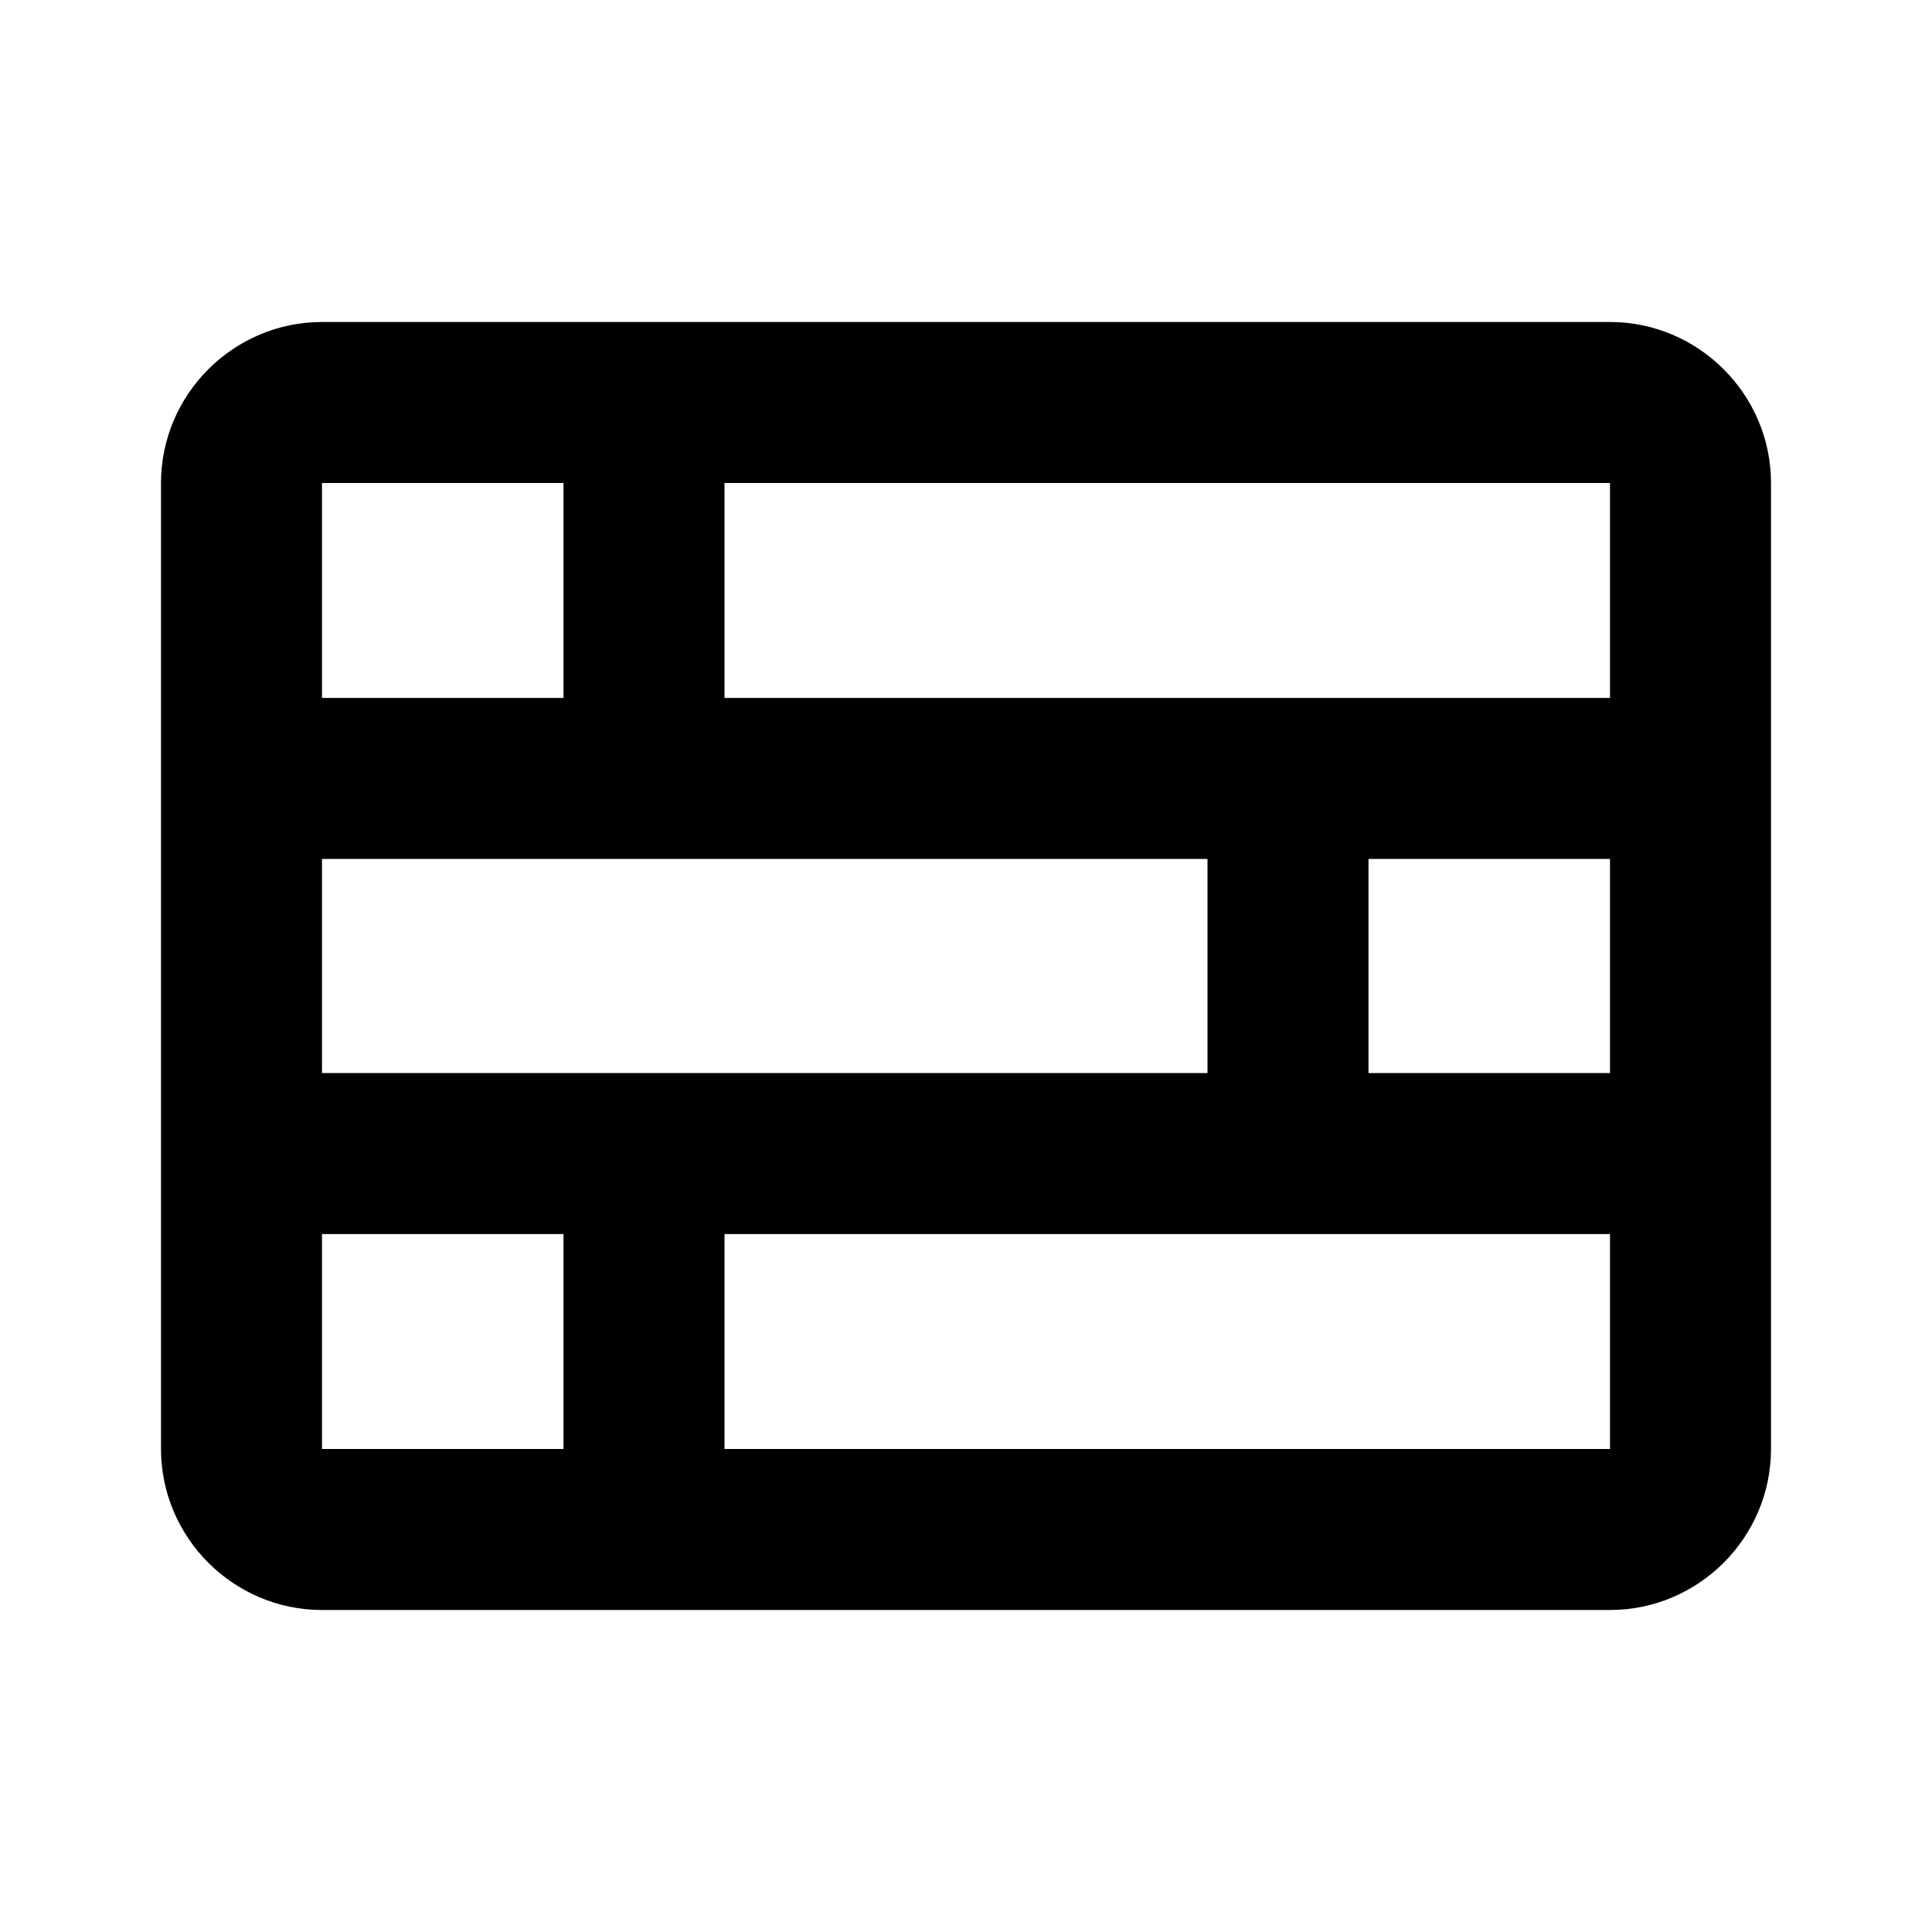 <svg  xmlns="http://www.w3.org/2000/svg" width="512" height="512"  
fill="currentColor" viewBox="0 0 24 24" >
<!--Boxicons v3.0 https://boxicons.com | License  https://docs.boxicons.com/free-->
<path d="m20,4H4c-1.1,0-2,.9-2,2v12c0,1.1.9,2,2,2h16c1.1,0,2-.9,2-2V6c0-1.1-.9-2-2-2Zm0,2v2.67s-11,0-11,0v-2.67h11Zm0,4.67v2.66s-3,0-3,0v-2.66h3ZM4,6h3v2.67h-3v-2.67Zm0,4.67h11v2.66H4v-2.66Zm0,7.33v-2.67h3v2.67h-3Zm5,0v-2.67h11v2.67s-11,0-11,0Z"></path>
</svg>